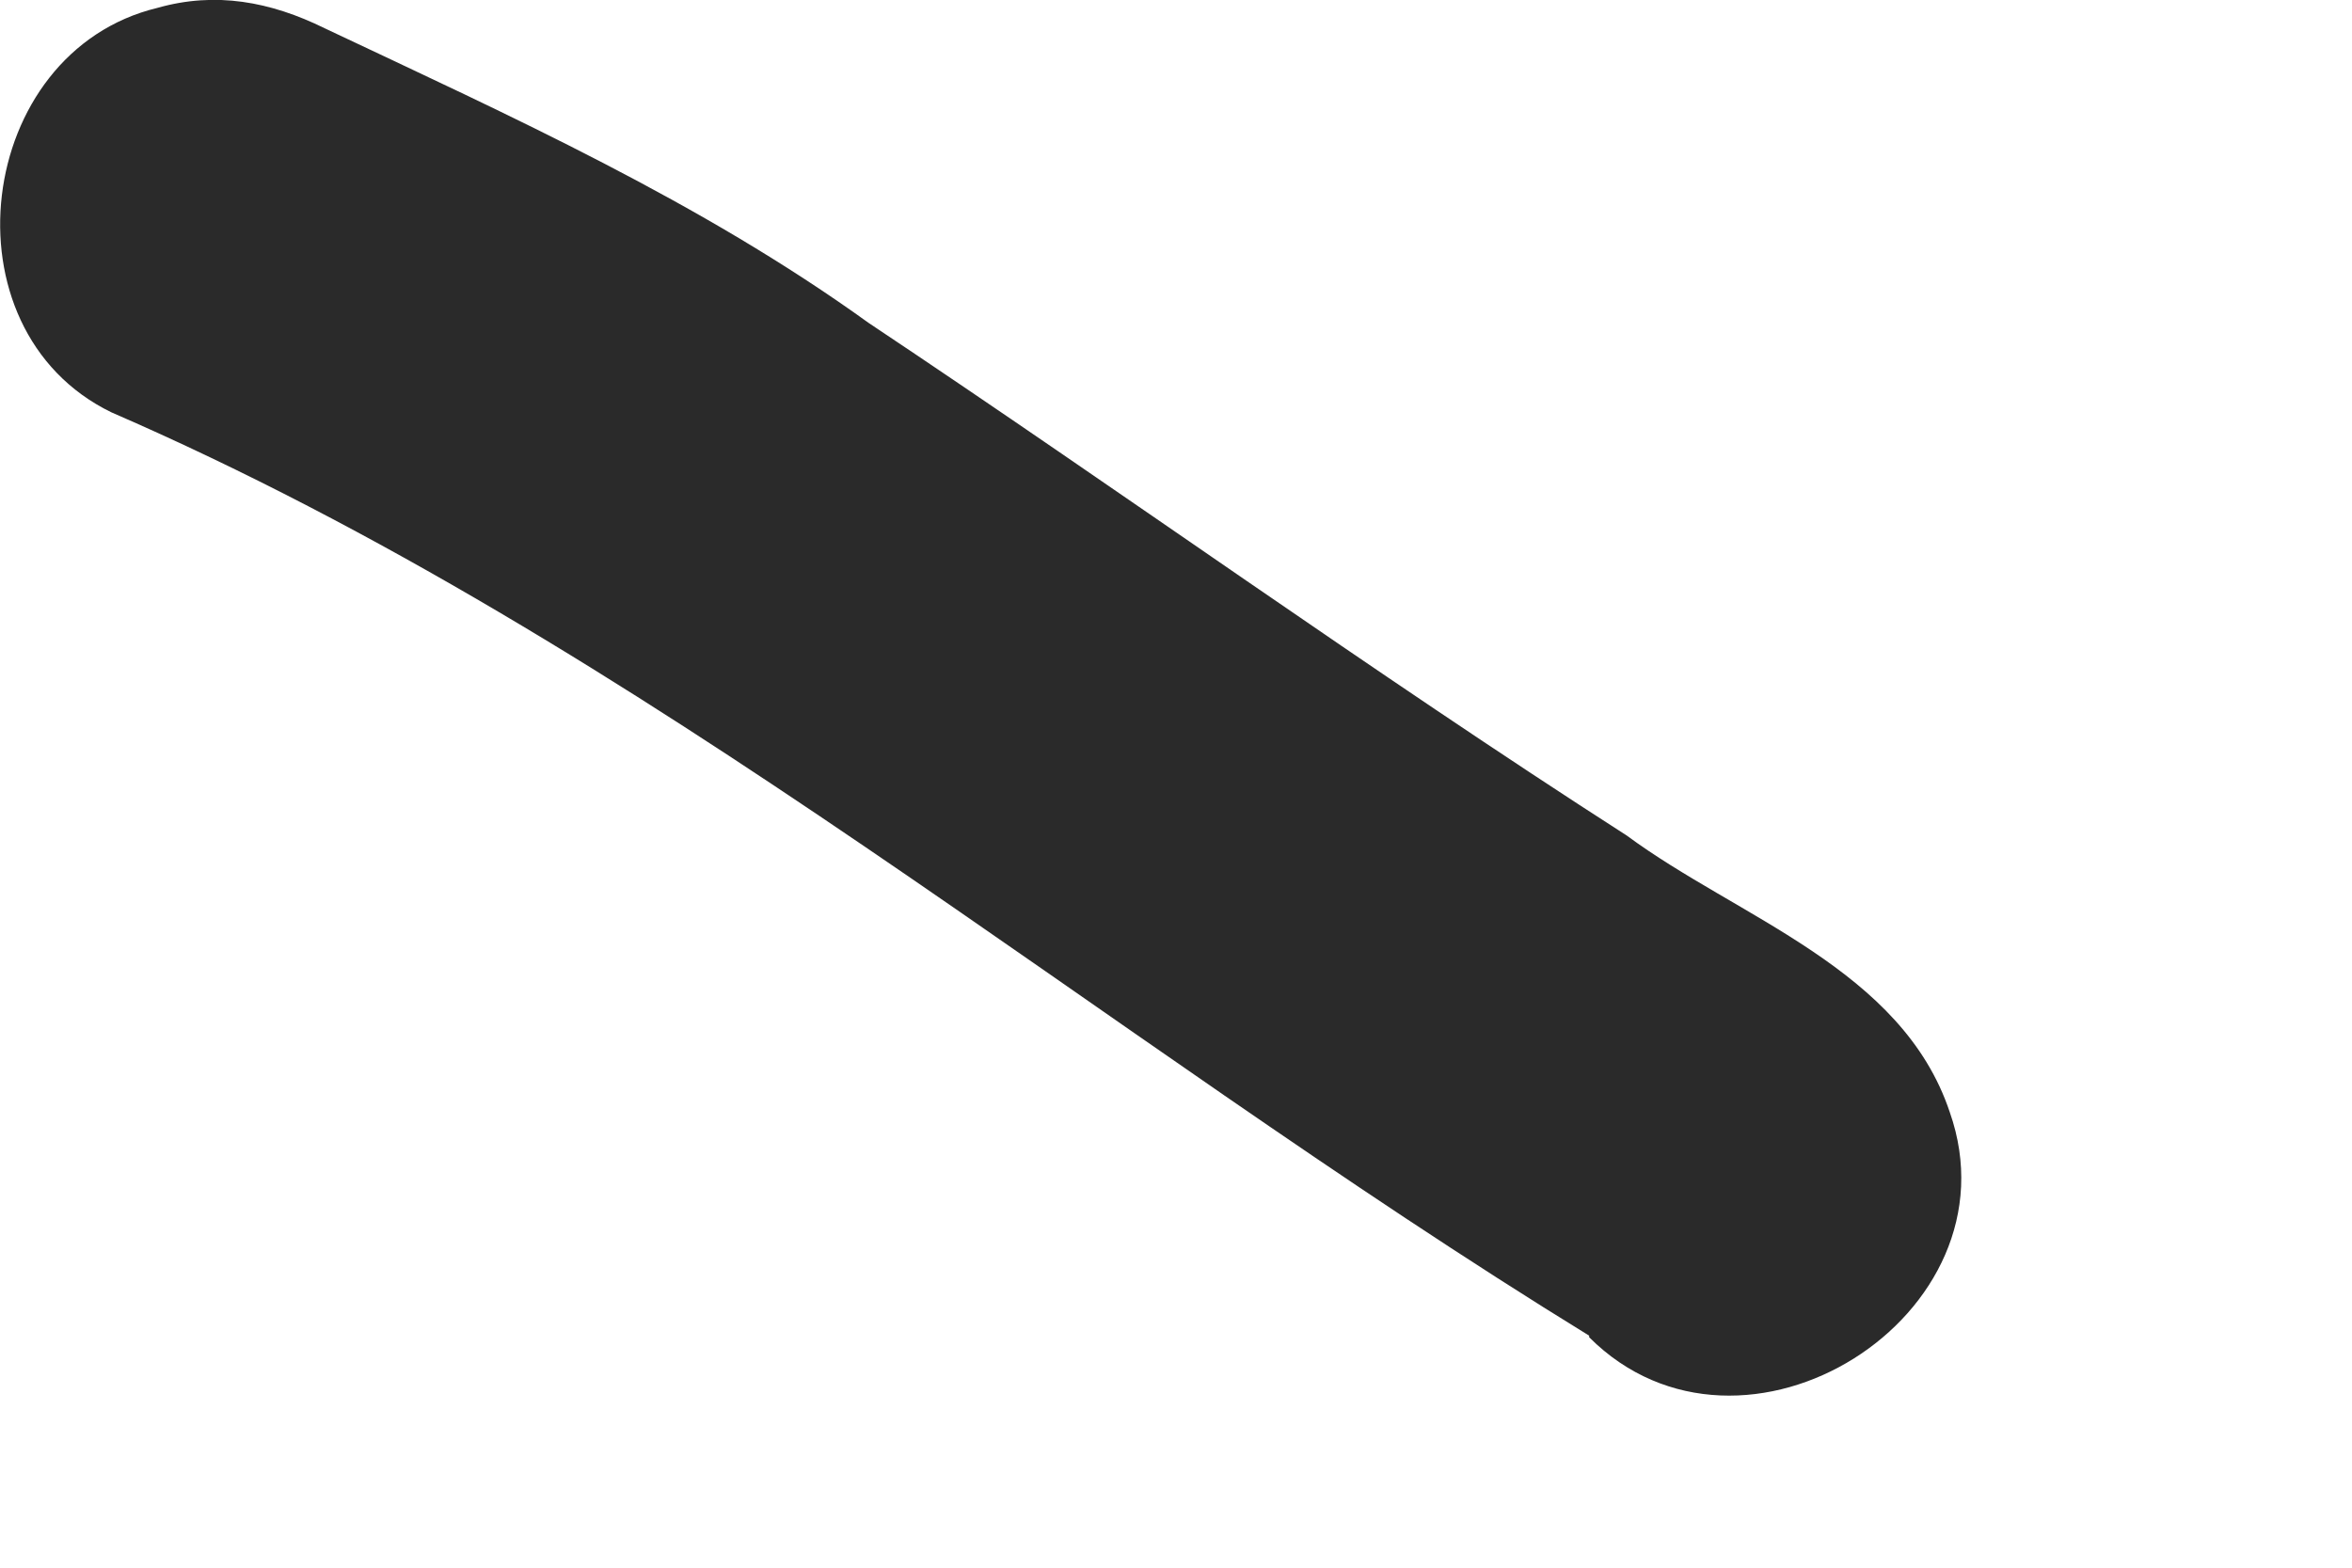 <?xml version="1.0" encoding="utf-8"?>
<svg xmlns="http://www.w3.org/2000/svg" fill="none" height="100%" overflow="visible" preserveAspectRatio="none" style="display: block;" viewBox="0 0 3 2" width="100%">
<path d="M2.027 1.704C1.396 1.316 0.824 0.822 0.142 0.526C-0.076 0.42 -0.032 0.066 0.201 0.01C0.275 -0.011 0.345 0.002 0.414 0.036C0.651 0.148 0.893 0.257 1.108 0.412C1.432 0.628 1.748 0.856 2.075 1.066C2.217 1.171 2.426 1.236 2.487 1.419C2.578 1.678 2.223 1.902 2.027 1.706V1.704Z" fill="#2A2A2A" id="Vector"/>
</svg>